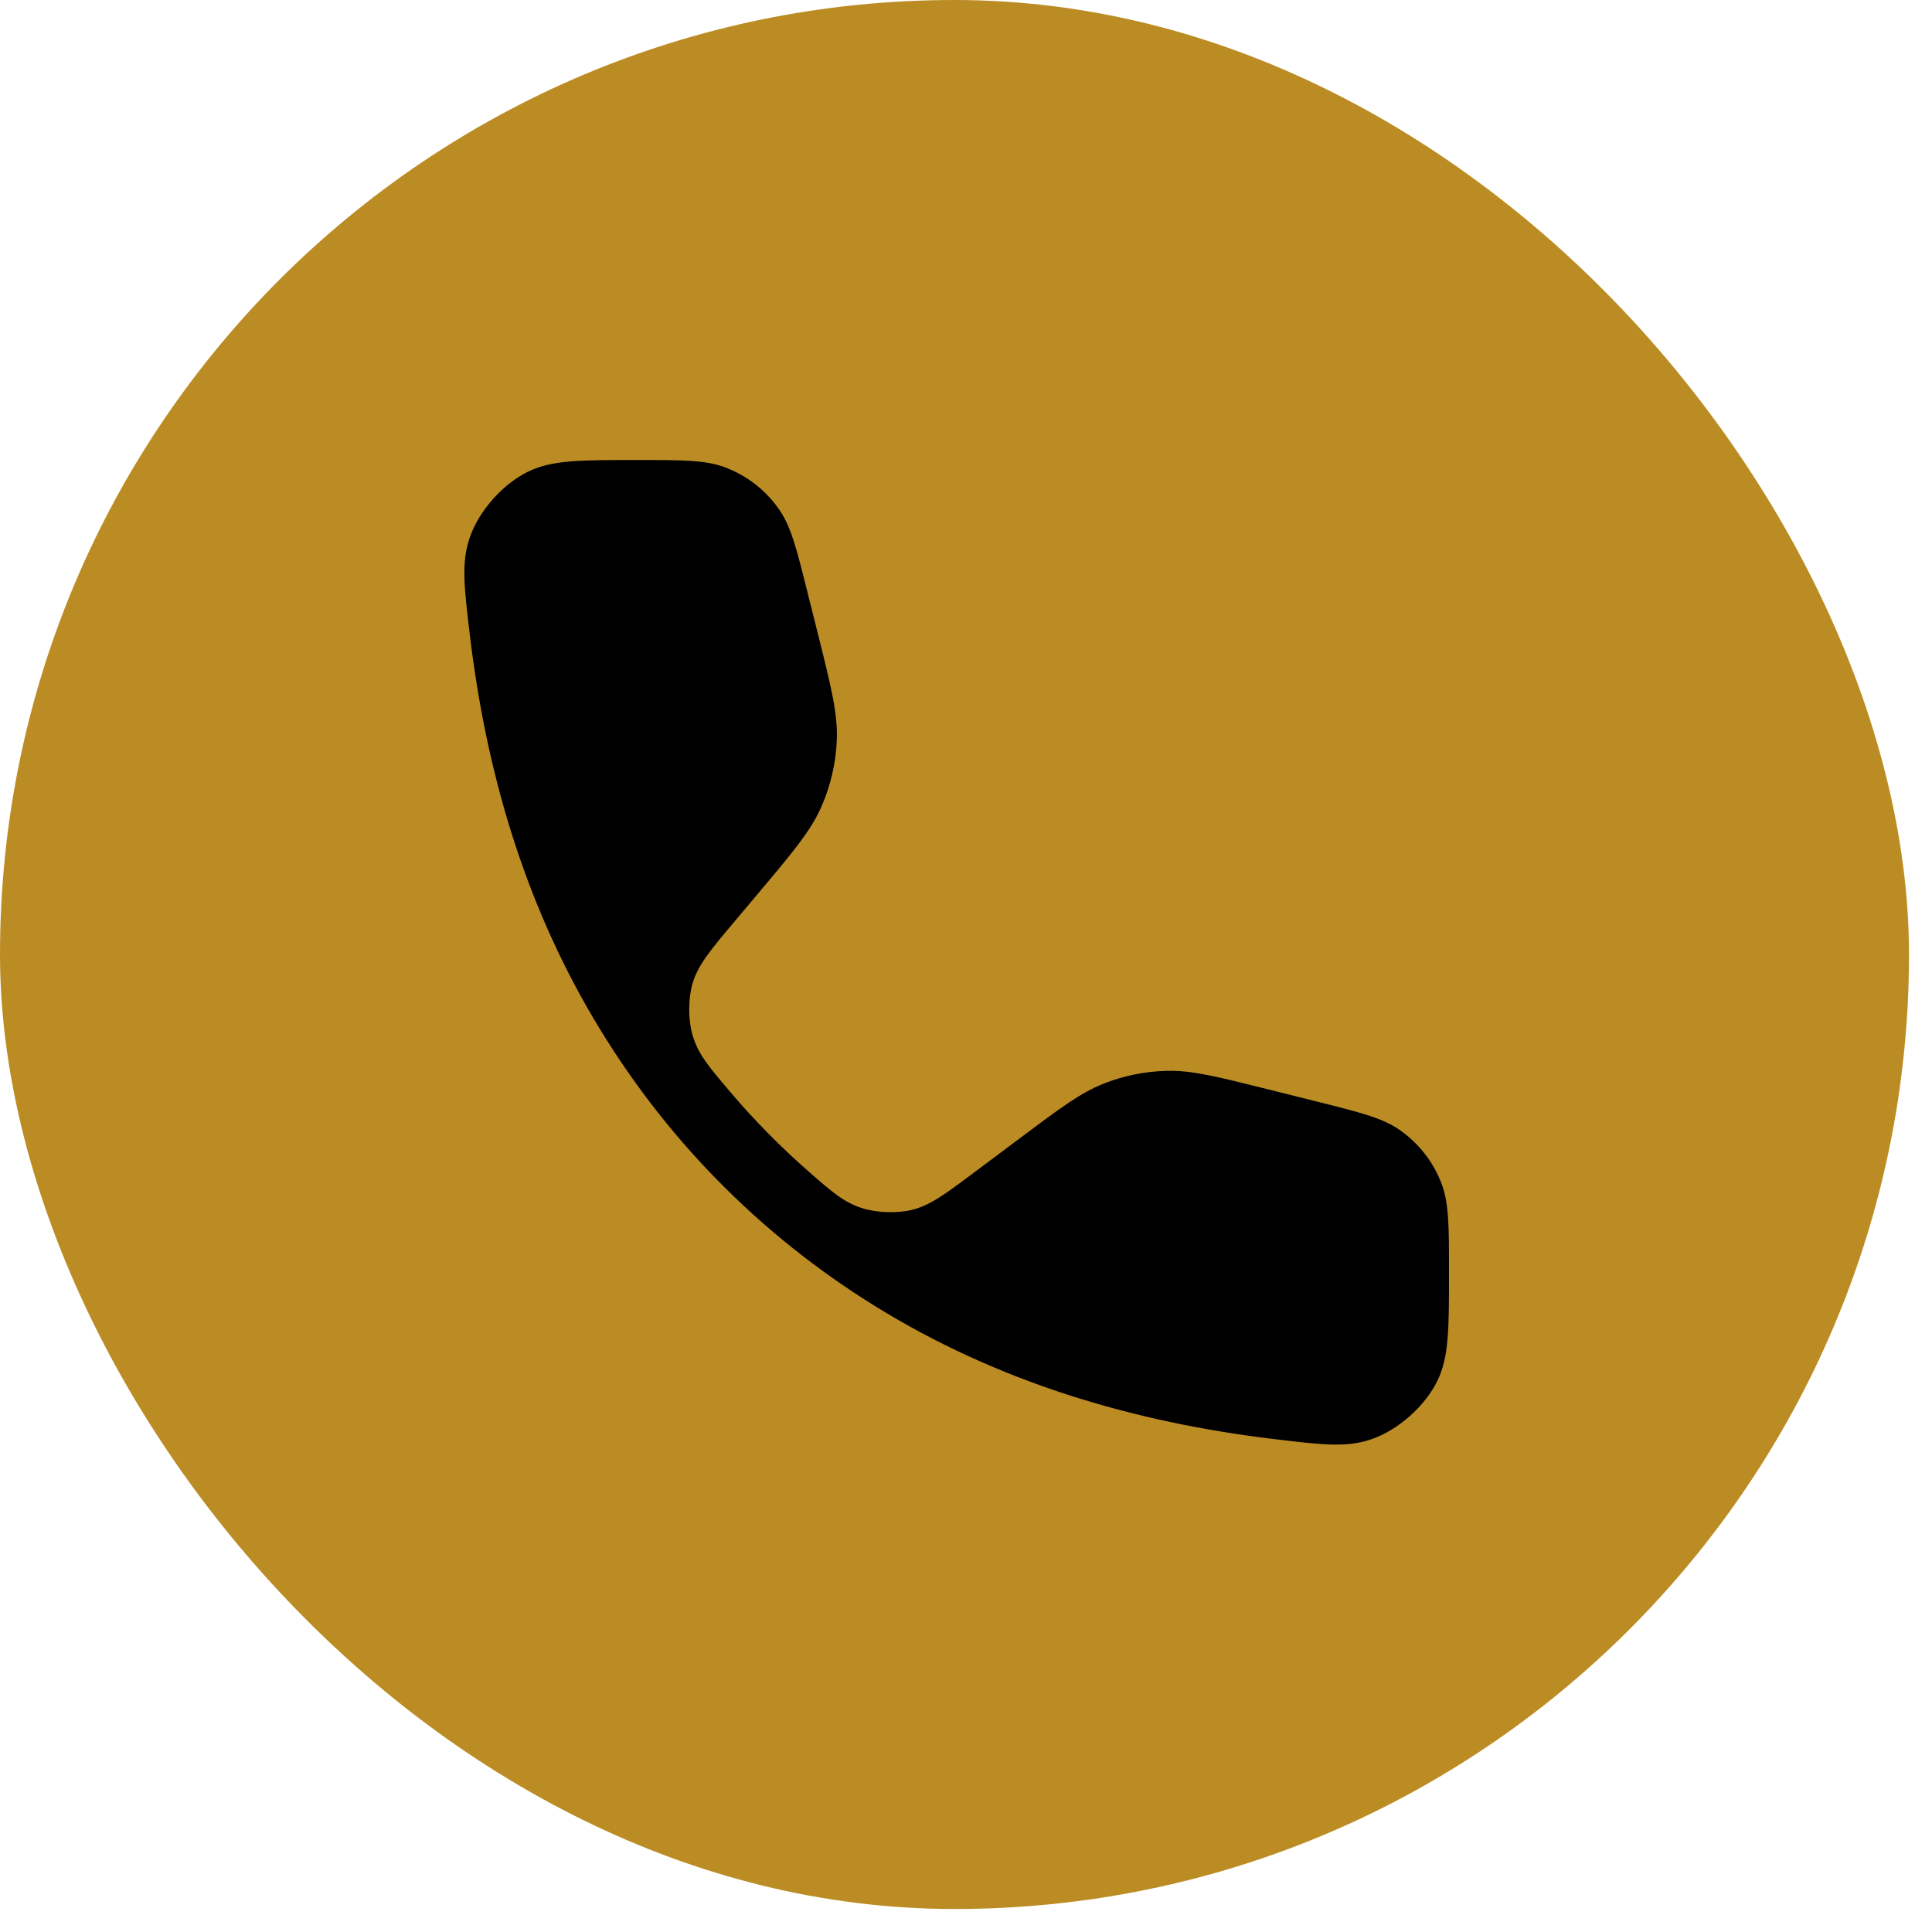 <svg width="42" height="42" viewBox="0 0 42 42" fill="none" xmlns="http://www.w3.org/2000/svg">
<rect width="41.5" height="41.5" rx="20.75" fill="#BC8C24"/>
<path d="M13.838 10C12.613 10 12 10 11.482 10.252C10.929 10.521 10.414 11.102 10.213 11.683C10.025 12.227 10.089 12.761 10.217 13.83C10.567 16.736 11.375 19.552 12.897 22.131C14.414 24.701 16.485 26.819 19.012 28.387C21.681 30.043 24.625 30.913 27.67 31.281C28.738 31.41 29.272 31.475 29.816 31.287C30.397 31.086 30.979 30.57 31.248 30.017C31.5 29.499 31.5 28.887 31.5 27.662V27.662C31.5 26.666 31.5 26.168 31.344 25.747C31.164 25.262 30.838 24.845 30.411 24.553C30.041 24.3 29.558 24.179 28.592 23.938L27.538 23.674C26.454 23.403 25.911 23.267 25.376 23.279C24.901 23.289 24.432 23.383 23.991 23.558C23.492 23.755 23.045 24.09 22.15 24.76L21.18 25.486C20.537 25.967 20.216 26.208 19.813 26.304C19.493 26.38 19.051 26.364 18.738 26.263C18.343 26.136 18.09 25.915 17.583 25.471C16.962 24.927 16.382 24.338 15.848 23.706C15.398 23.175 15.173 22.909 15.054 22.499C14.96 22.173 14.959 21.717 15.052 21.392C15.17 20.981 15.437 20.664 15.972 20.028L16.466 19.441C17.237 18.525 17.622 18.067 17.853 17.545C18.057 17.083 18.172 16.586 18.192 16.081C18.213 15.511 18.068 14.93 17.778 13.768L17.562 12.908C17.321 11.942 17.2 11.459 16.947 11.089C16.655 10.662 16.238 10.336 15.752 10.156C15.332 10 14.834 10 13.838 10V10Z" fill="black"/>
</svg>

